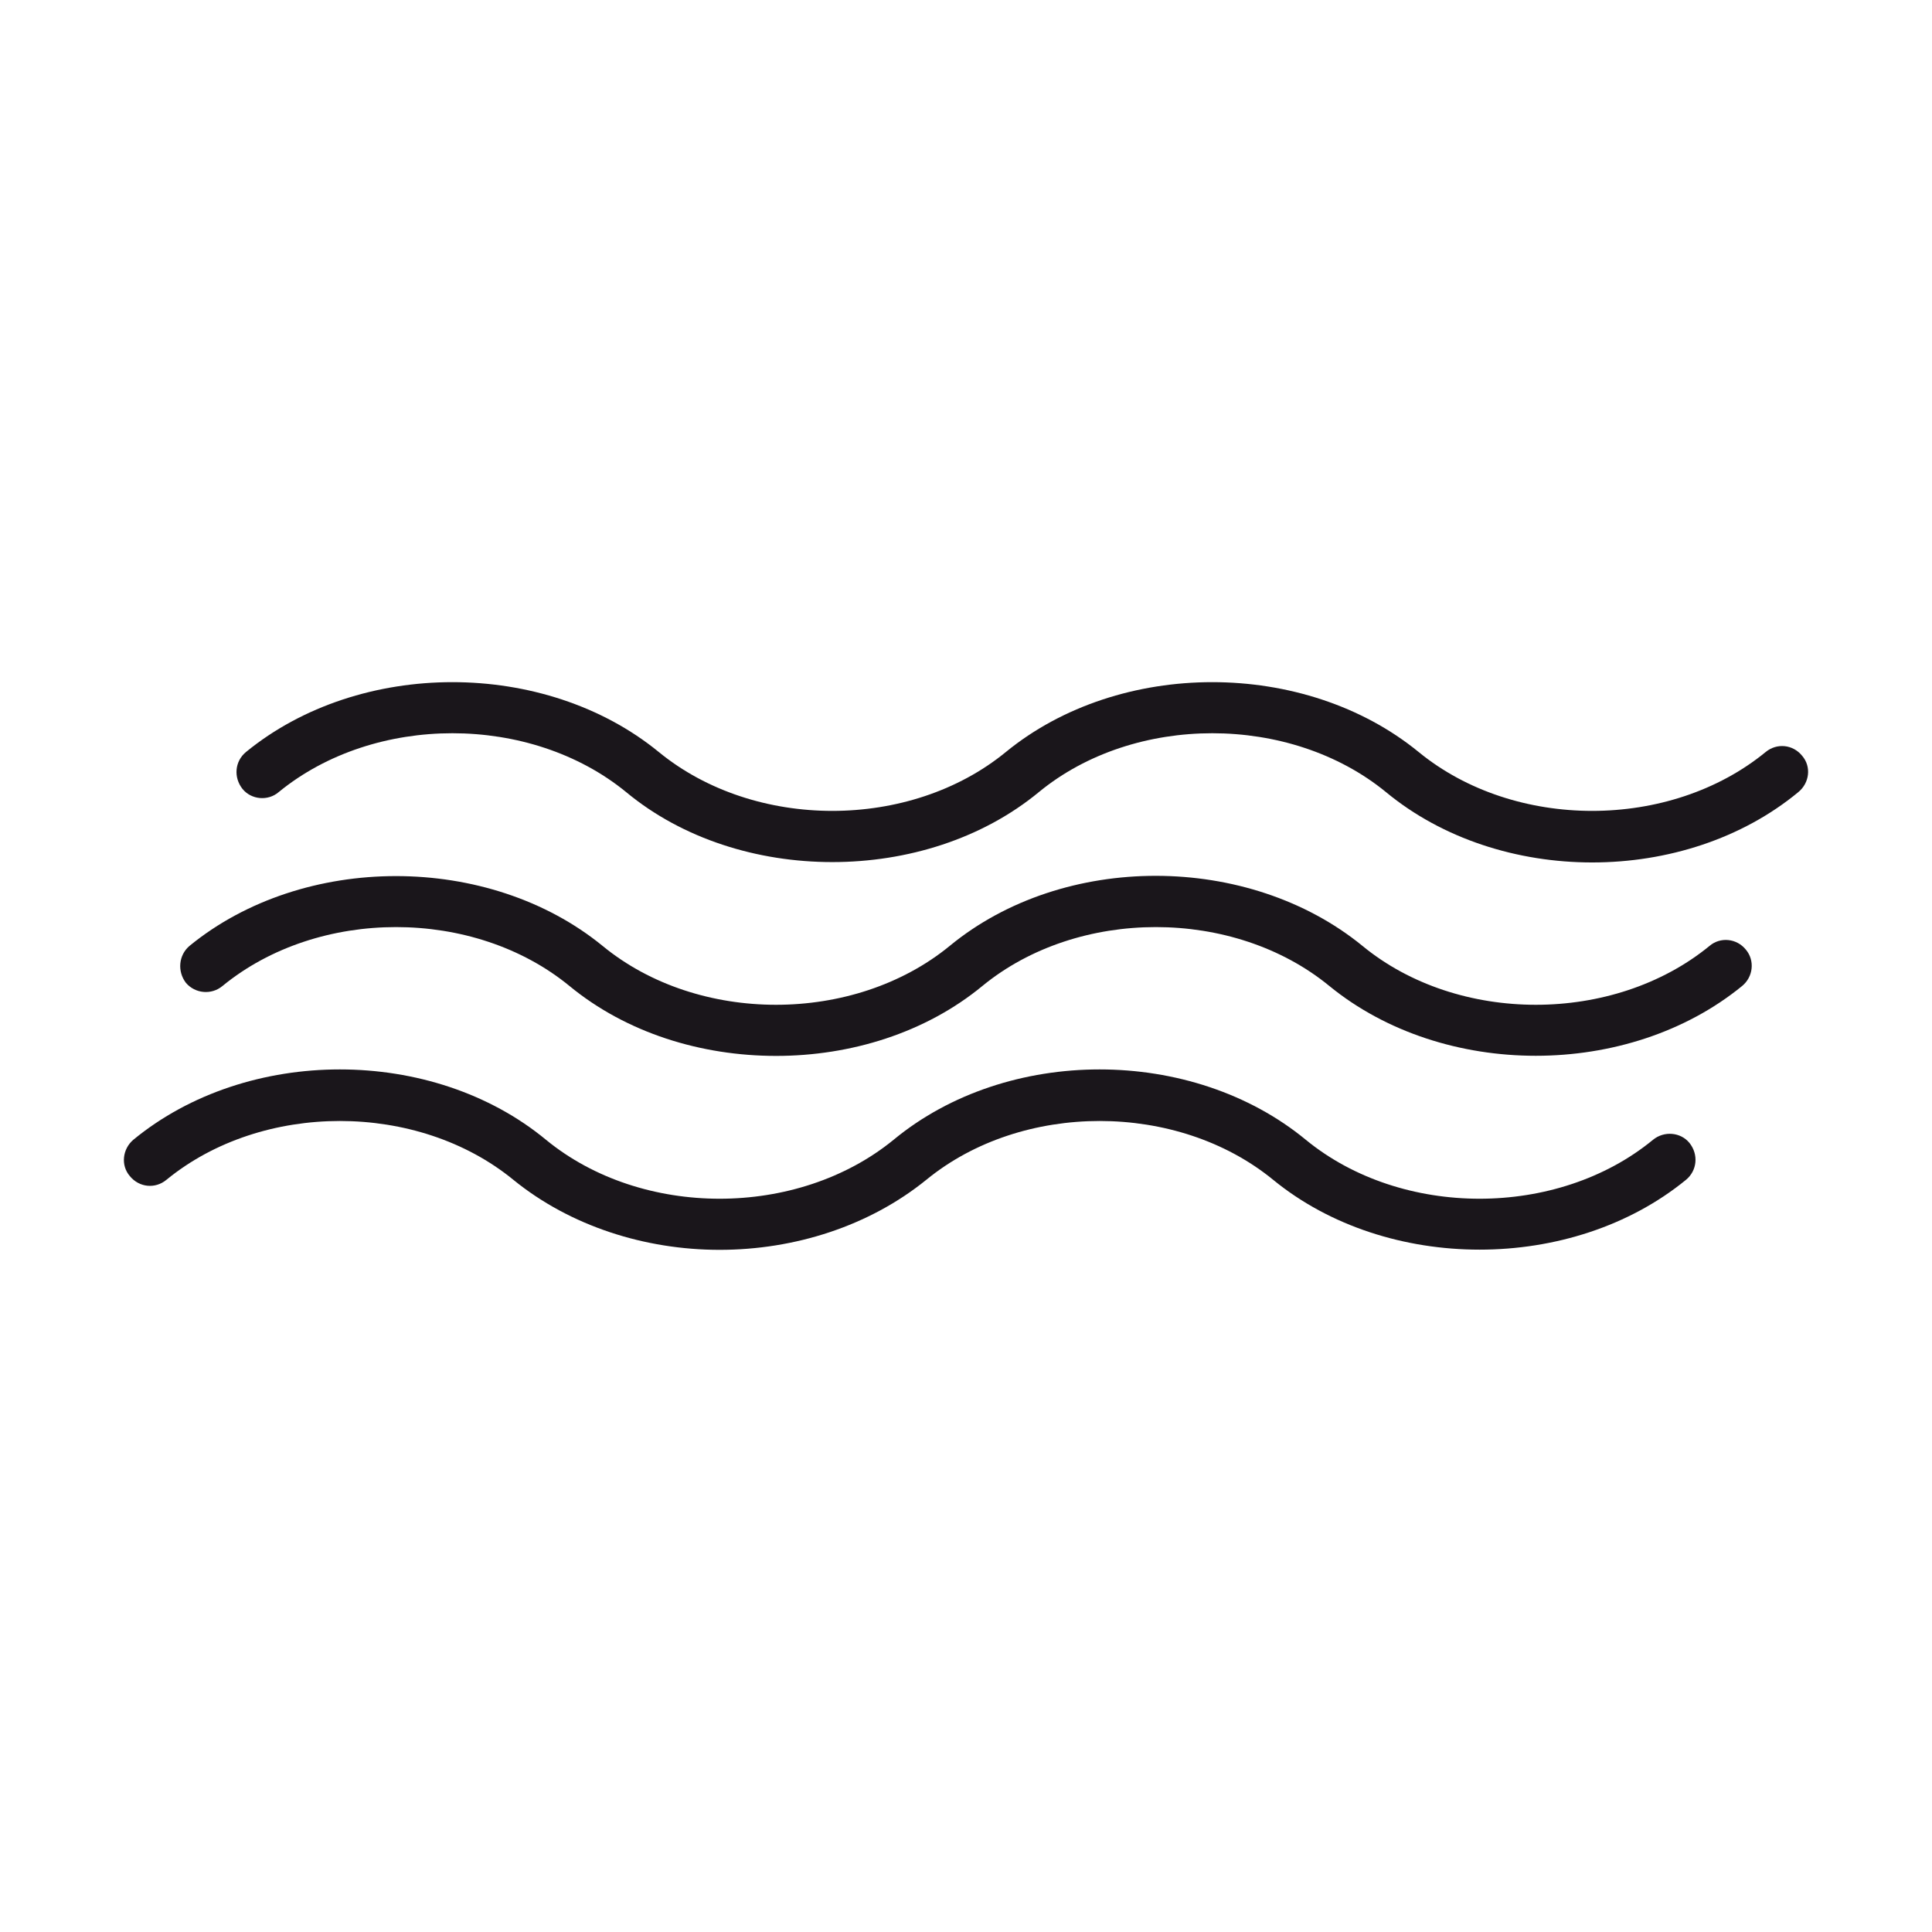 <?xml version="1.0" encoding="utf-8"?>
<!-- Generator: Adobe Illustrator 16.0.0, SVG Export Plug-In . SVG Version: 6.00 Build 0)  -->
<!DOCTYPE svg PUBLIC "-//W3C//DTD SVG 1.1//EN" "http://www.w3.org/Graphics/SVG/1.1/DTD/svg11.dtd">
<svg version="1.1" id="Layer_1" xmlns="http://www.w3.org/2000/svg" xmlns:xlink="http://www.w3.org/1999/xlink" x="0px" y="0px"
	 width="200px" height="200px" viewBox="0 0 200 200" enable-background="new 0 0 200 200" xml:space="preserve">
<g>
	<path fill="#1A161B" d="M186.566,78.25c-0.956-1.198-2.634-1.352-3.783-0.403c-9.92,8.129-26.006,8.129-35.926,0
		c-11.792-9.641-30.944-9.641-42.73,0c-9.92,8.129-26.011,8.129-35.931,0c-11.787-9.641-30.944-9.641-42.731,0
		c-1.162,0.955-1.311,2.632-0.355,3.83c0.907,1.109,2.626,1.275,3.741,0.32c9.92-8.123,26.041-8.123,35.967,0
		c5.852,4.856,13.613,7.246,21.339,7.246c7.738,0,15.499-2.389,21.387-7.246c9.884-8.123,26.011-8.123,35.931,0
		c11.745,9.712,30.95,9.712,42.689,0C187.325,81.043,187.521,79.365,186.566,78.25"/>
	<path fill="#1A161B" d="M176.967,97.923c-9.926,8.123-26.041,8.123-35.919,0c-11.794-9.641-30.95-9.712-42.738,0
		c-9.919,8.123-26.046,8.123-35.925,0c-11.793-9.641-30.992-9.641-42.773,0c-1.121,0.955-1.274,2.633-0.362,3.825
		c0.955,1.114,2.639,1.274,3.783,0.32c9.919-8.129,26.011-8.129,35.919,0c5.899,4.855,13.625,7.239,21.392,7.239
		c7.726,0,15.458-2.384,21.351-7.239c9.908-8.129,26.006-8.129,35.919,0c11.794,9.635,30.944,9.635,42.731,0
		c1.162-0.955,1.317-2.639,0.403-3.742C179.794,97.123,178.081,96.969,176.967,97.923"/>
	<path fill="#1A161B" d="M171.108,117.999c-9.879,8.124-26.006,8.124-35.919,0c-11.793-9.724-30.943-9.724-42.696,0
		c-9.955,8.124-26.052,8.124-35.96,0c-11.751-9.724-30.944-9.724-42.744,0c-1.103,0.949-1.31,2.628-0.355,3.742
		c0.961,1.191,2.632,1.357,3.789,0.397c9.914-8.124,26.005-8.124,35.925,0c5.887,4.785,13.613,7.245,21.345,7.245
		c7.767,0,15.486-2.46,21.392-7.245c9.914-8.124,25.994-8.124,35.918,0c11.781,9.634,30.944,9.634,42.727,0
		c1.161-0.955,1.321-2.627,0.36-3.825C173.979,117.199,172.265,117.045,171.108,117.999"/>
</g>
</svg>
